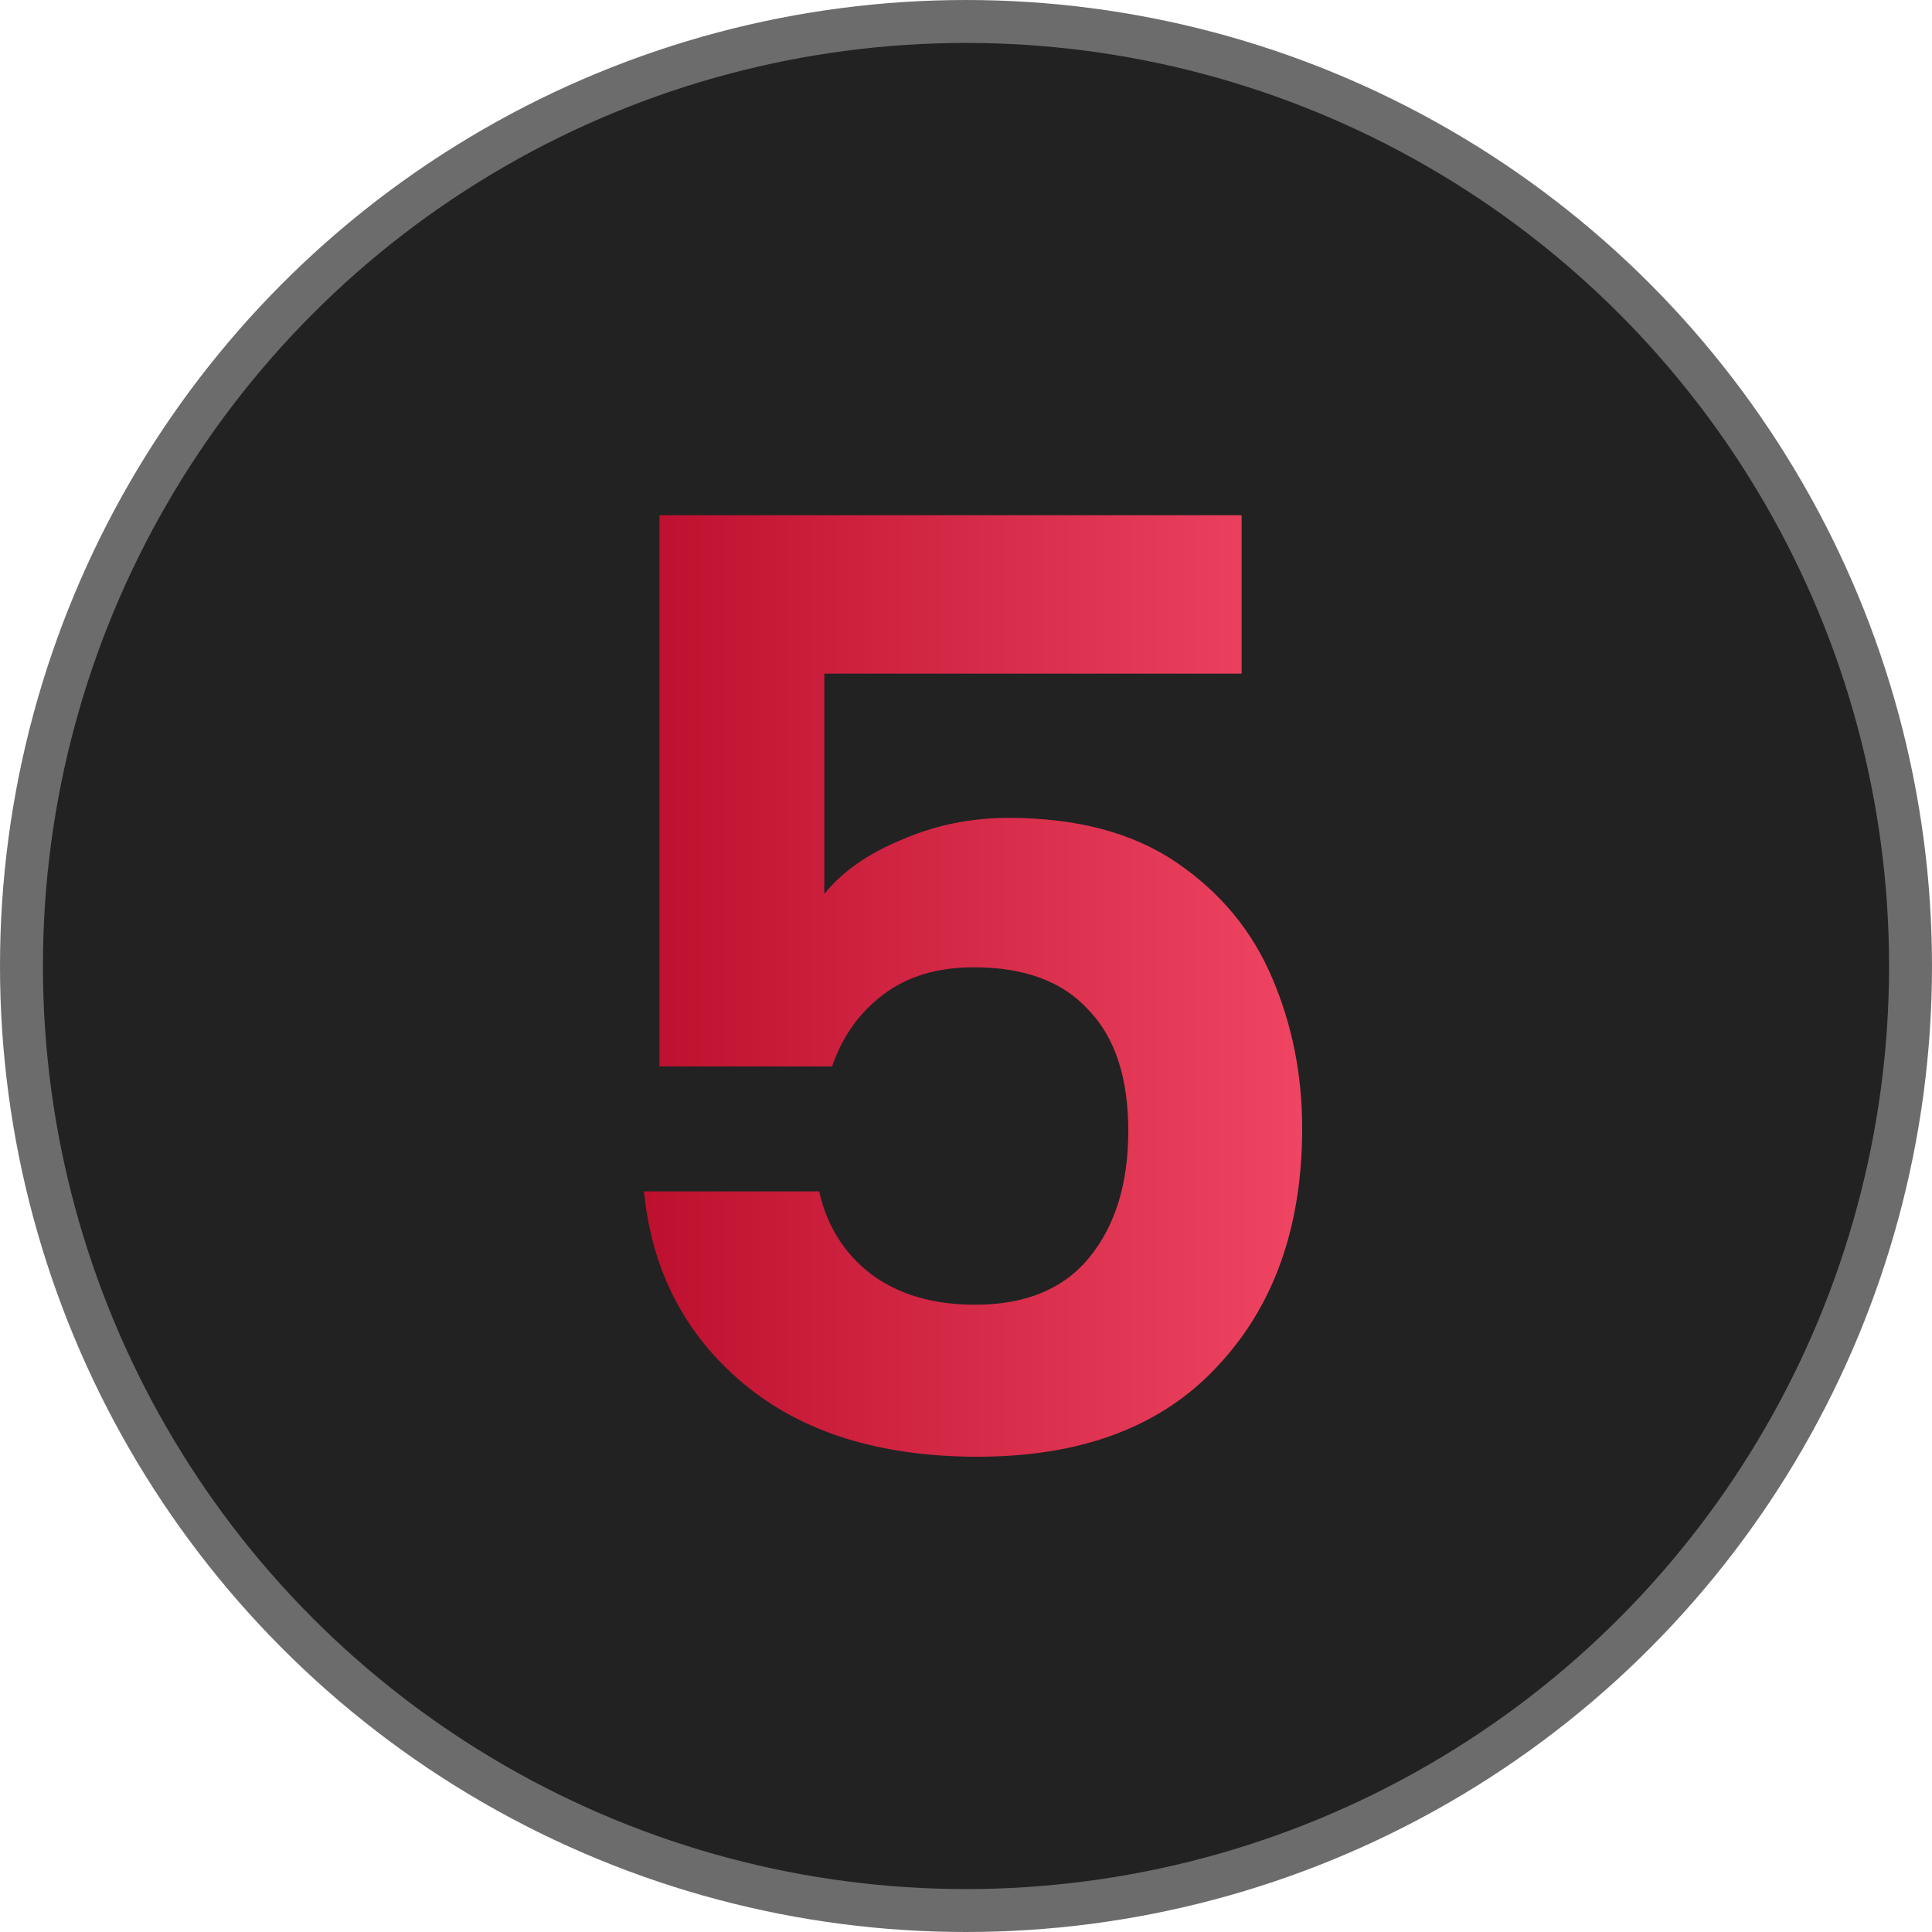 <svg xmlns="http://www.w3.org/2000/svg" width="45" height="45" viewBox="0 0 45 45" fill="none"><circle cx="22.5" cy="22.5" r="22" fill="#222222" stroke="#6C6C6C"></circle><path d="M28.92 15.69H19.2V20.82C19.62 20.3 20.22 19.88 21 19.56C21.78 19.22 22.61 19.05 23.49 19.05C25.09 19.05 26.4 19.4 27.42 20.1C28.44 20.8 29.18 21.7 29.64 22.8C30.1 23.88 30.33 25.04 30.33 26.28C30.33 28.58 29.67 30.43 28.35 31.83C27.05 33.23 25.19 33.93 22.77 33.93C20.49 33.93 18.67 33.36 17.31 32.22C15.95 31.08 15.18 29.59 15 27.75H19.08C19.26 28.55 19.66 29.19 20.28 29.67C20.92 30.15 21.73 30.39 22.71 30.39C23.89 30.39 24.78 30.02 25.38 29.28C25.98 28.54 26.28 27.56 26.28 26.34C26.28 25.1 25.97 24.16 25.35 23.52C24.75 22.86 23.86 22.53 22.68 22.53C21.84 22.53 21.14 22.74 20.58 23.16C20.02 23.58 19.62 24.14 19.38 24.84H15.36V12H28.92V15.69Z" fill="url(#paint0_linear_926_113)"></path><defs><linearGradient id="paint0_linear_926_113" x1="15" y1="22.965" x2="30.33" y2="22.965" gradientUnits="userSpaceOnUse"><stop stop-color="#BD102E"></stop><stop offset="1" stop-color="#EF4562"></stop></linearGradient></defs></svg>